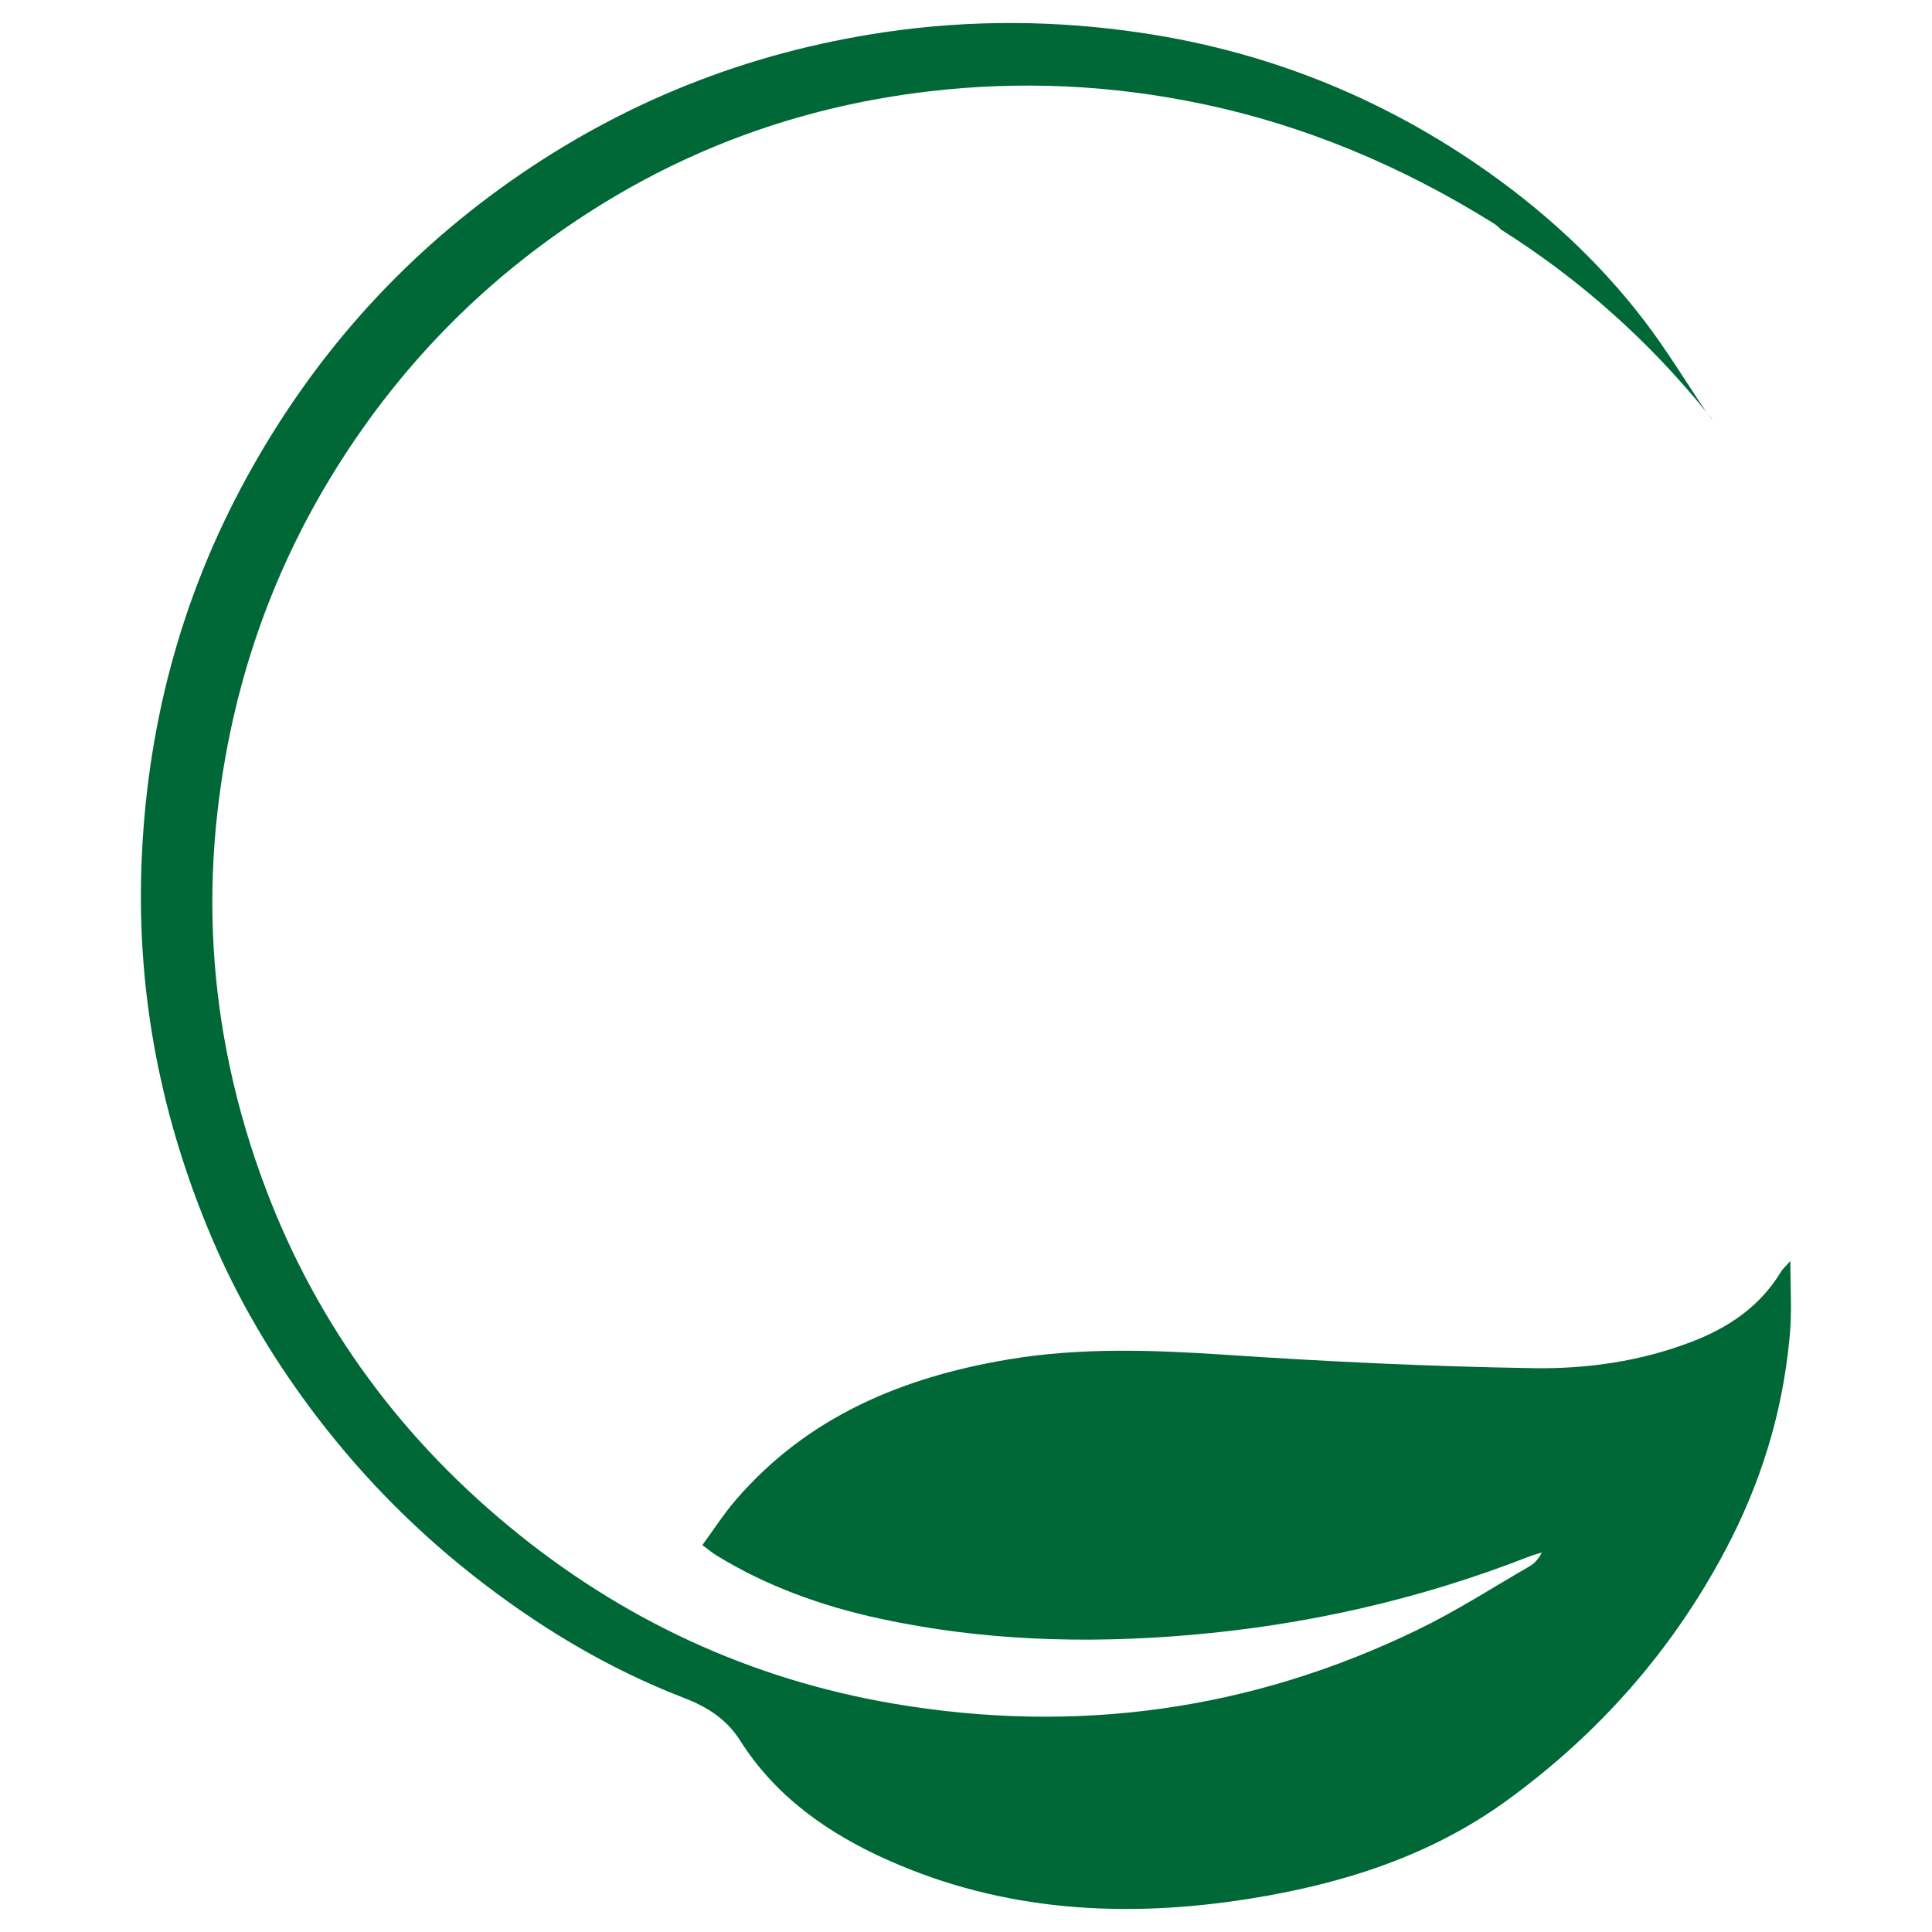 <svg viewBox="0 0 500 500" version="1.1" xmlns="http://www.w3.org/2000/svg">
  <defs>
    <style>
      .cls-1 {
        fill: #006837;
      }
    </style>
  </defs>
  
  <g>
    <g id="Capa_1">
      <g>
        <path d="M229.8,481.4c29.97,13.37,61.39,15.08,93.4,10.02,24.09-3.81,47.04-11.07,66.92-25.56,23.59-17.18,42.52-38.55,56.33-64.54,9.14-17.21,14.74-35.23,16.62-54.43.07-.71.14-1.41.19-2.12.48-5.73.08-11.51.08-18.43-1.37,1.56-1.98,2.07-2.37,2.71-5.49,9.1-13.67,14.6-23.46,18.31-13.15,5-26.93,6.94-40.7,6.72-26.49-.42-52.97-1.68-79.41-3.45-18.9-1.26-37.69-1.96-56.43,1.19-27.41,4.6-51.99,14.79-70.6,36.42-3.1,3.6-5.68,7.65-8.6,11.63,1.7,1.25,2.65,2.06,3.7,2.7,13.05,7.99,27.26,13.08,42.11,16.3,26.51,5.76,53.32,6.58,80.3,4.27,30.2-2.59,59.43-9.2,87.66-20.23,1.13-.45,2.32-.75,3.48-1.13-.87,1.75-1.94,2.86-3.22,3.6-9.6,5.55-18.97,11.59-28.93,16.41-43.02,20.86-88.29,27.12-135.38,19.15-37.33-6.31-70.64-21.83-99.78-45.93-29.55-24.43-51.21-54.63-64.22-90.86-3.78-10.51-6.71-21.14-8.79-31.86-3.94-20.3-4.8-40.96-2.45-61.93,3.57-31.81,13.56-61.51,30.59-88.87,17.34-27.85,39.89-50.44,67.51-67.77,26.3-16.51,55.1-26.45,86.1-30.08,23.54-2.76,46.84-1.68,69.96,3.1,27.18,5.61,52.36,16.25,75.91,30.92.91.57,1.6,1.13,2.08,1.72,20.3,12.77,38.32,28.82,53.33,47.41-.1-.12-.18-.23-.26-.35-5.24-7.76-10.11-15.8-15.78-23.25-12.1-15.86-26.74-29.2-43.15-40.46-26.13-17.93-54.96-29.34-86.32-34.11-22.48-3.43-45-3.6-67.57-.25-35.23,5.24-67.45,18.05-96.51,38.5-28.64,20.15-51.29,45.71-68.2,76.51-17.32,31.55-26.12,65.29-27.35,101.04-1.14,33.29,5.21,65.3,18.23,95.94,6.58,15.51,15.08,29.99,25.08,43.51,12.1,16.33,26.09,30.85,42.11,43.51,16.88,13.35,35.04,24.34,55.08,32.07,6.04,2.33,10.98,5.5,14.43,10.96,9.26,14.63,22.87,24.11,38.26,30.98Z" class="cls-1"></path>
        <path d="M443.19,108.61c-.48-.61-.96-1.21-1.44-1.81.44.63.94,1.22,1.4,1.83.02,0,.02-.02.04-.02Z" class="cls-1"></path>
      </g>
    </g>
  </g>
</svg>